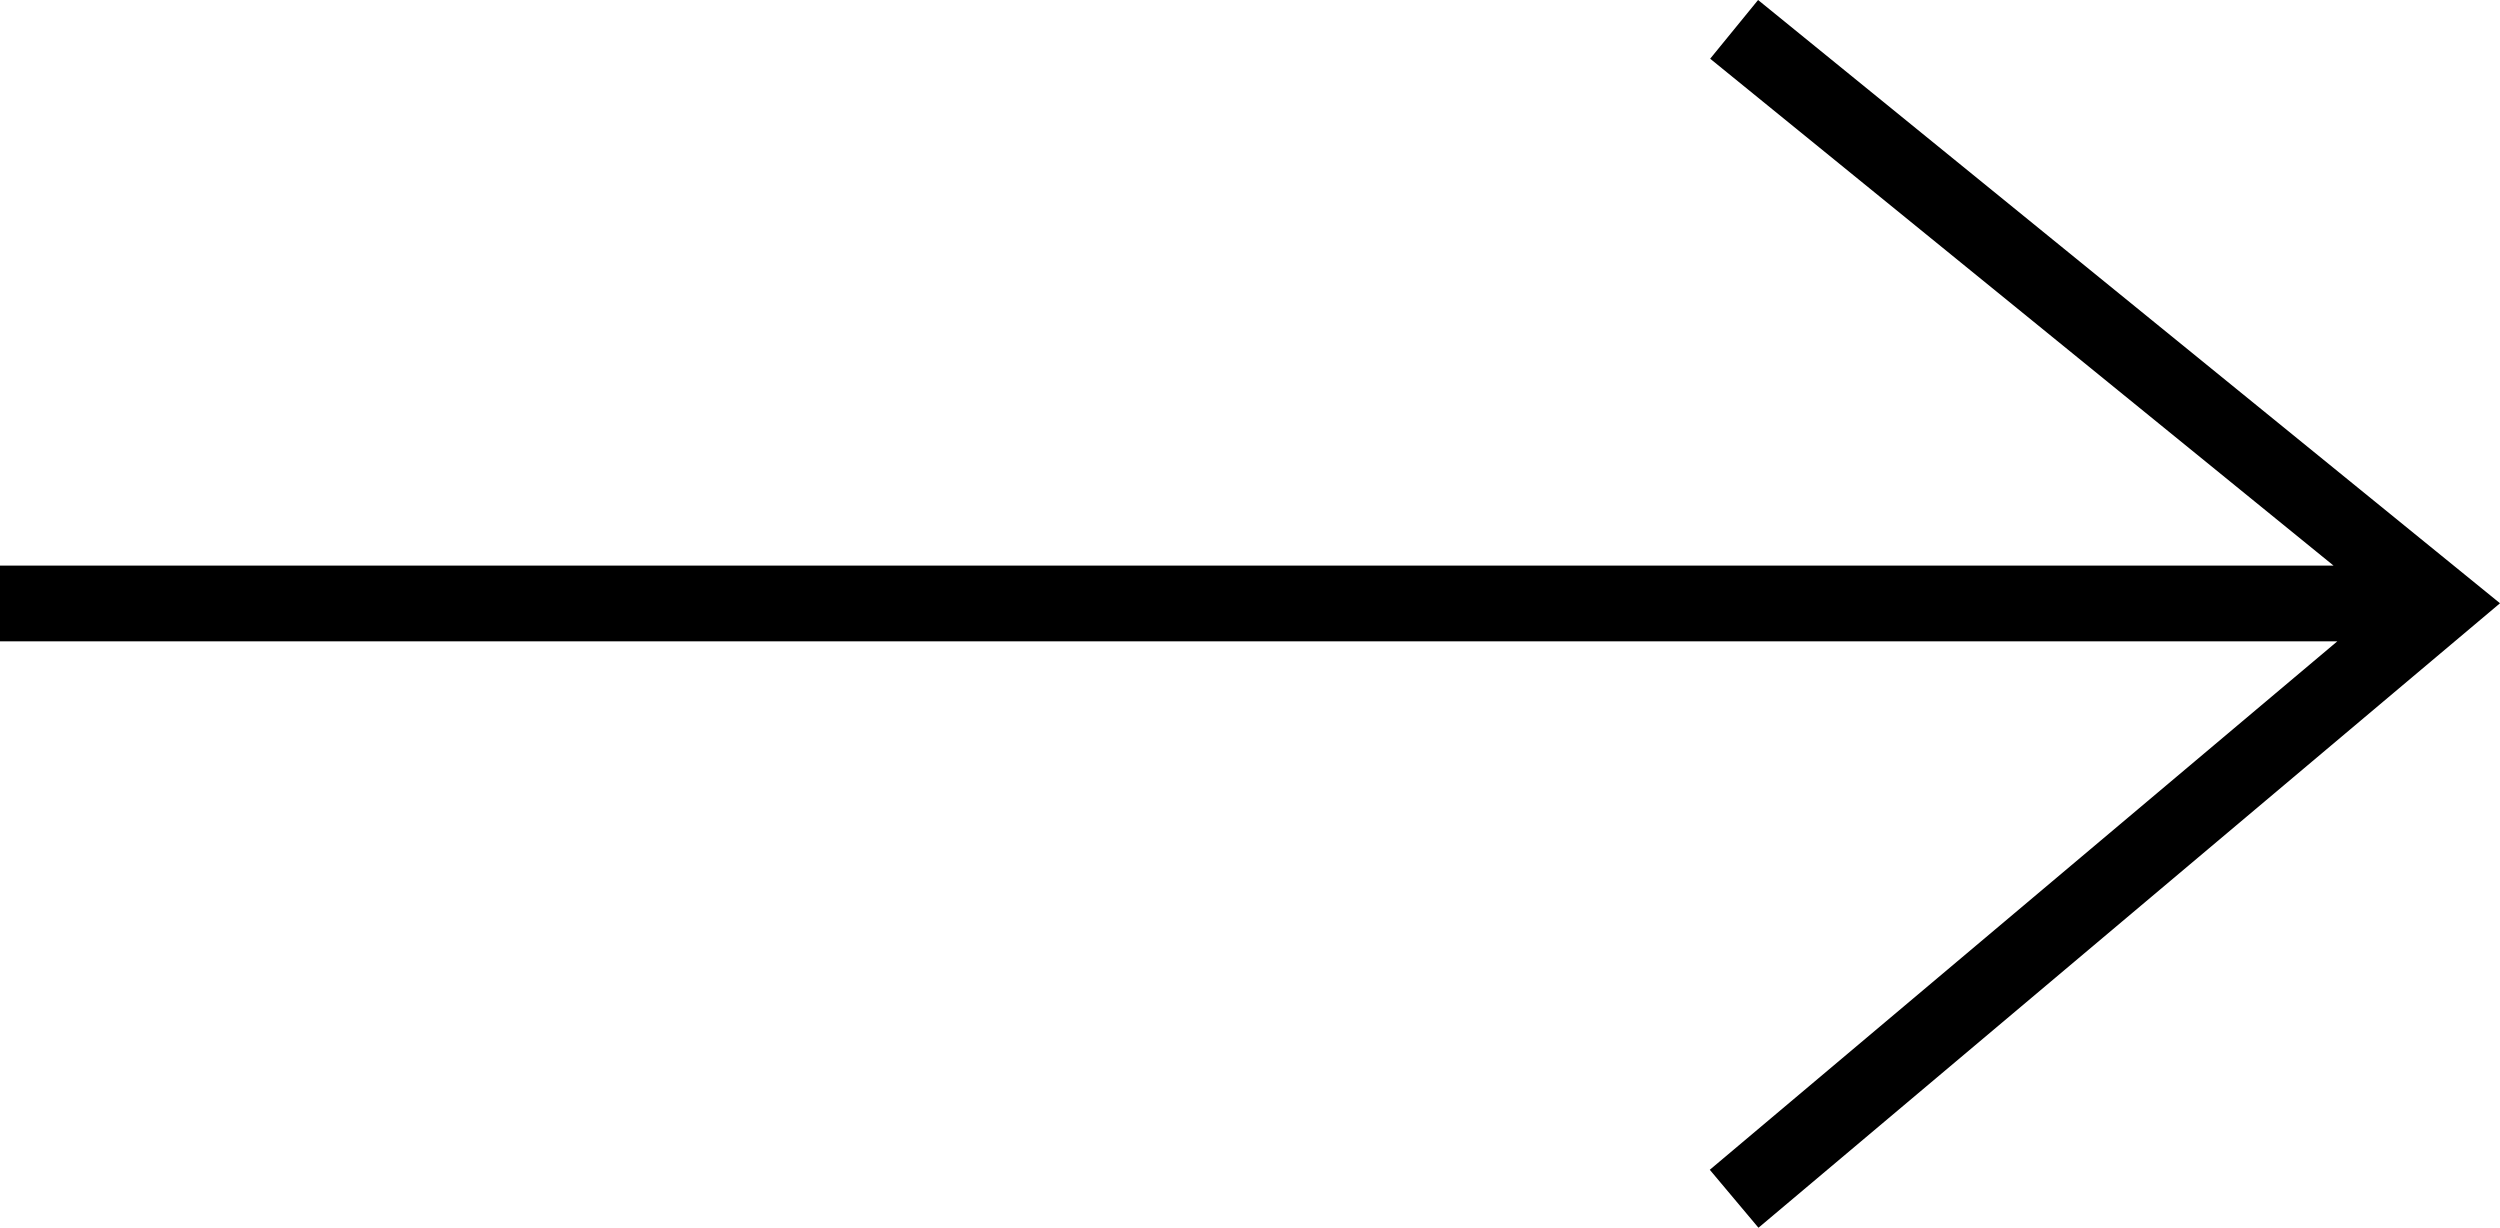 <?xml version="1.0" encoding="UTF-8"?><svg id="Layer_2" xmlns="http://www.w3.org/2000/svg" viewBox="0 0 131.99 64.82"><g id="Layer_1-2"><polygon points="92.82 0 90.29 3.1 123.2 29.86 0 29.86 0 33.86 123.4 33.86 90.27 61.76 92.84 64.82 131.99 31.85 92.82 0"/></g></svg>